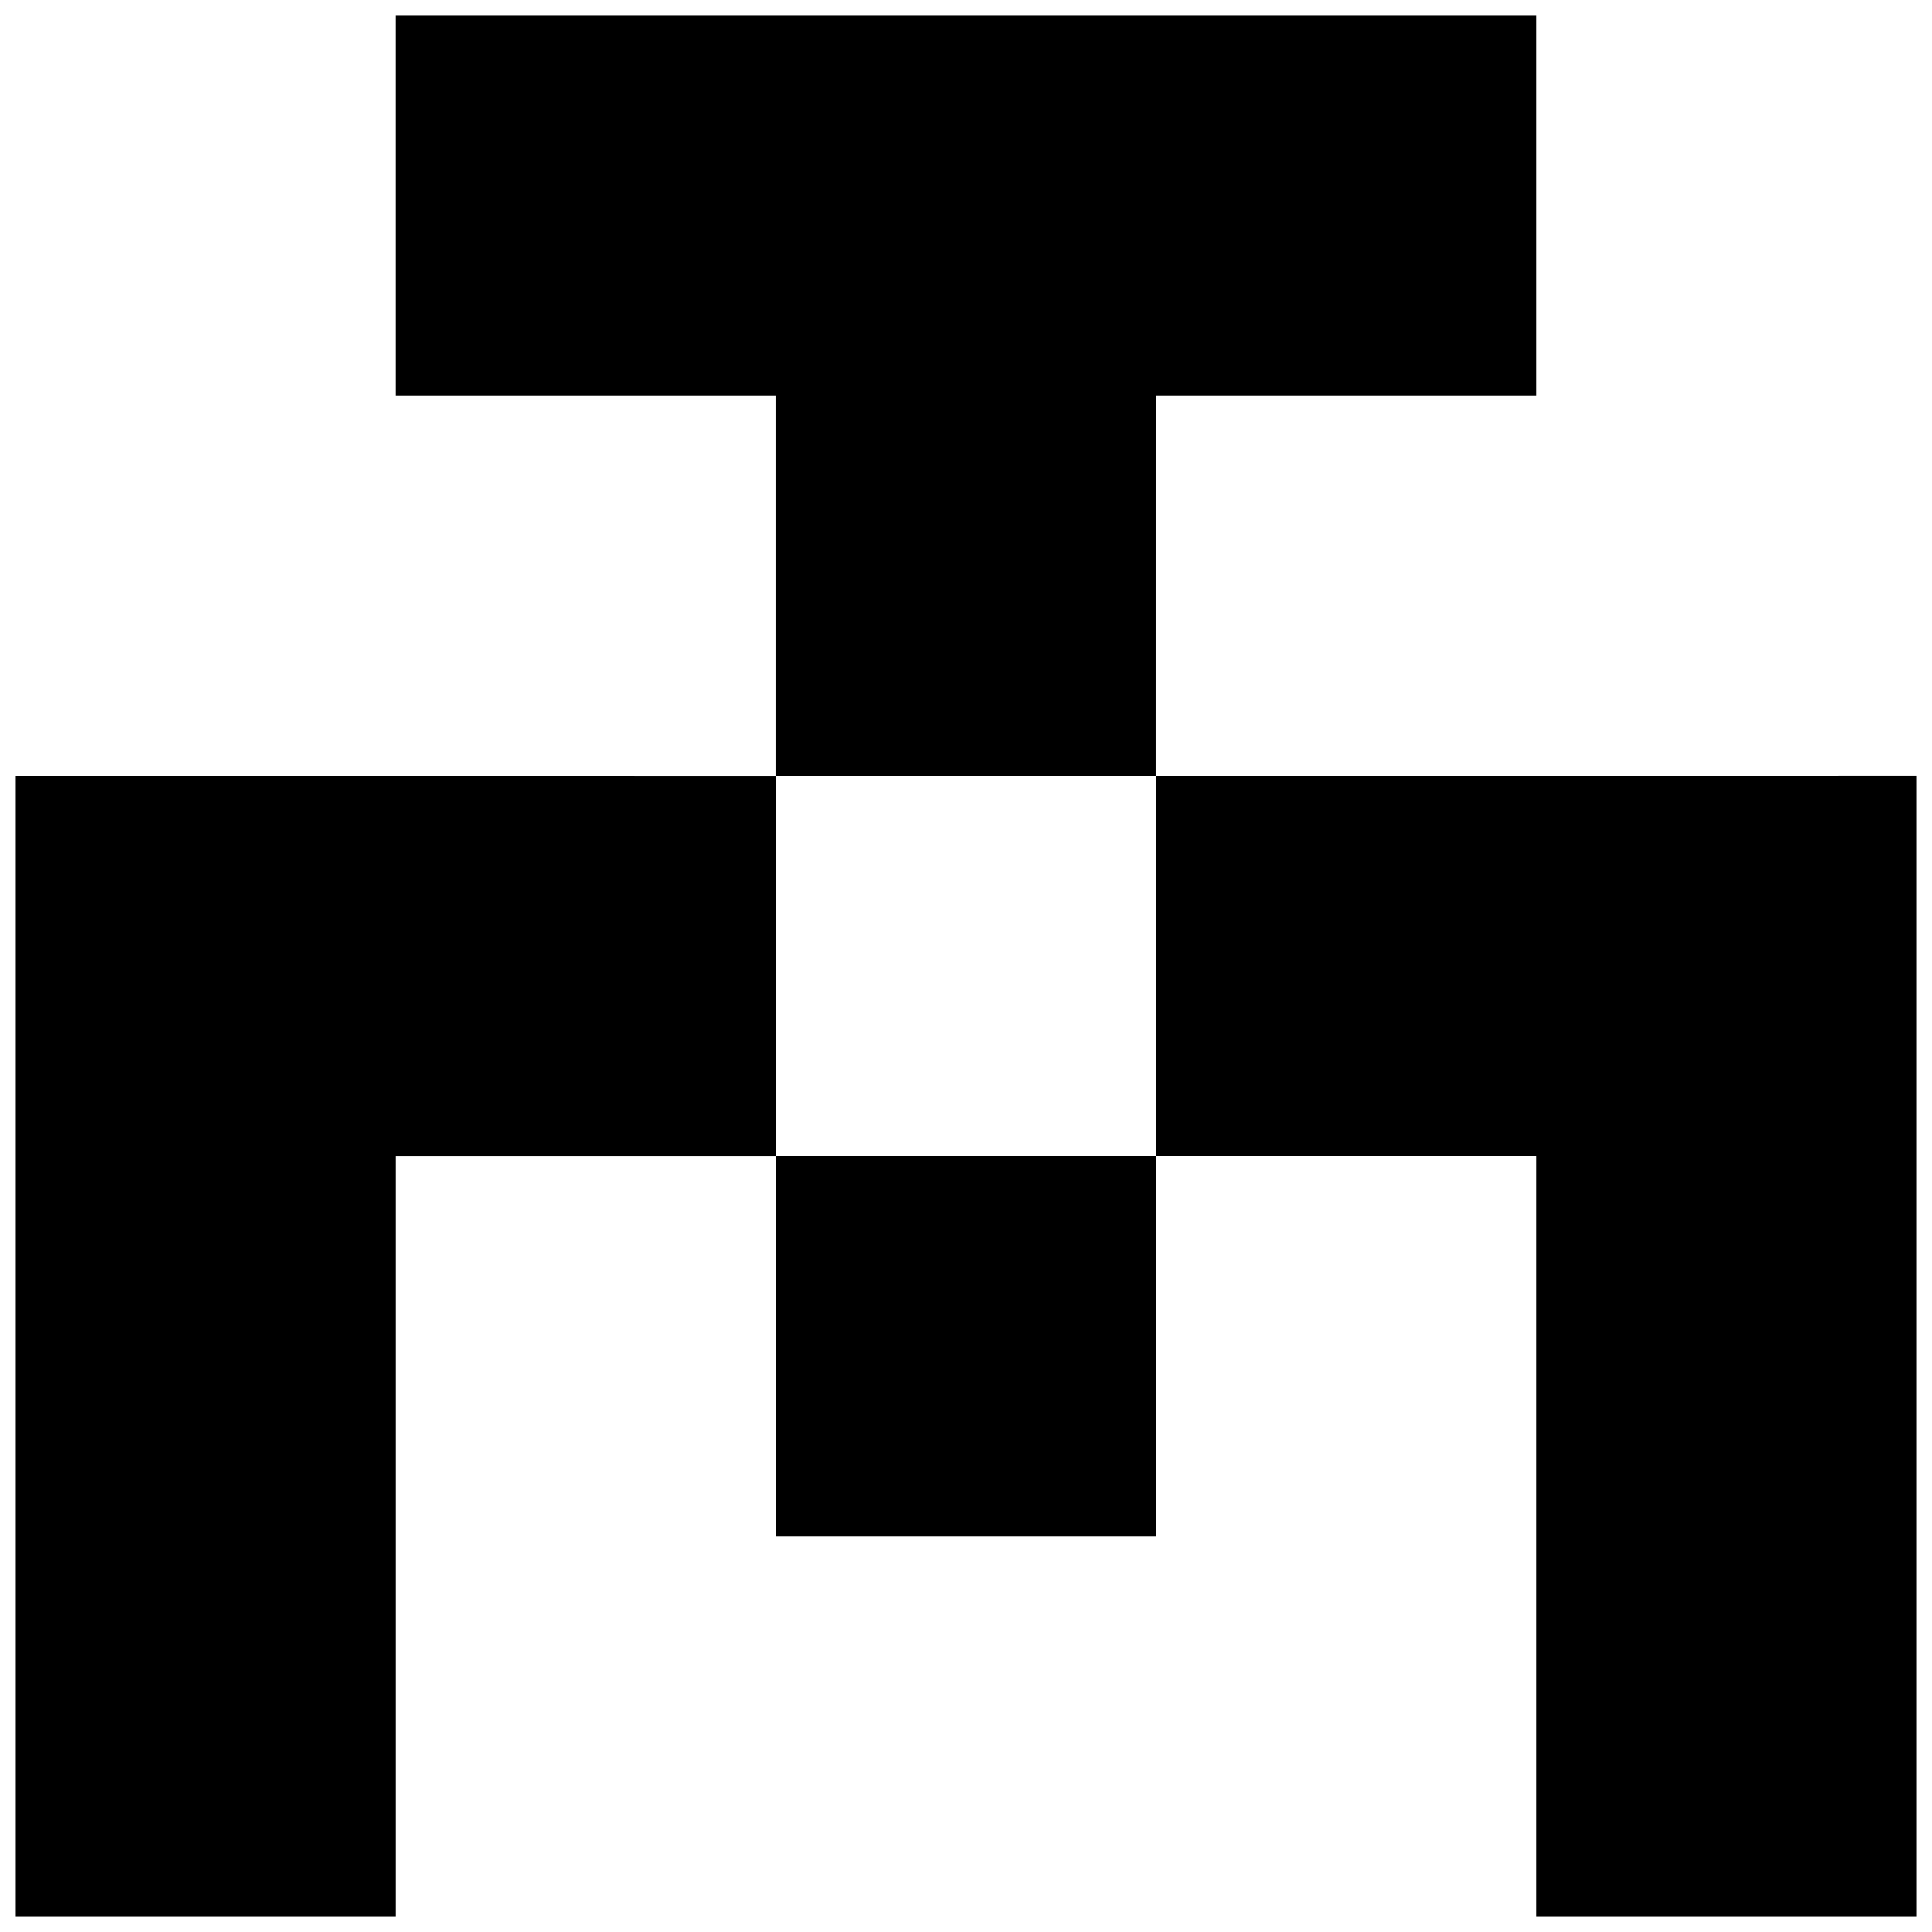 <?xml version="1.0" encoding="UTF-8"?>
<!-- Uploaded to: ICON Repo, www.iconrepo.com, Generator: ICON Repo Mixer Tools -->
<svg width="800px" height="800px" version="1.1" viewBox="144 144 512 512" xmlns="http://www.w3.org/2000/svg">
 <defs>
  <clipPath id="c">
   <path d="m248 148.09h304v201.91h-304z"/>
  </clipPath>
  <clipPath id="b">
   <path d="m148.09 349h201.91v302.9h-201.91z"/>
  </clipPath>
  <clipPath id="a">
   <path d="m450 349h201.9v302.9h-201.9z"/>
  </clipPath>
 </defs>
 <g clip-path="url(#c)">
  <path d="m450.38 248.86h100.76v-100.76h-302.29v100.76h100.76v100.76h100.76z"/>
 </g>
 <g clip-path="url(#b)">
  <path d="m248.86 349.62h-100.76v302.29h100.76v-201.52h100.76v-100.76z"/>
 </g>
 <g clip-path="url(#a)">
  <path d="m551.14 349.62h-100.76v100.76h100.76v201.52h100.76v-302.29z"/>
 </g>
 <path d="m349.62 450.38h100.76v100.76h-100.76z"/>
</svg>